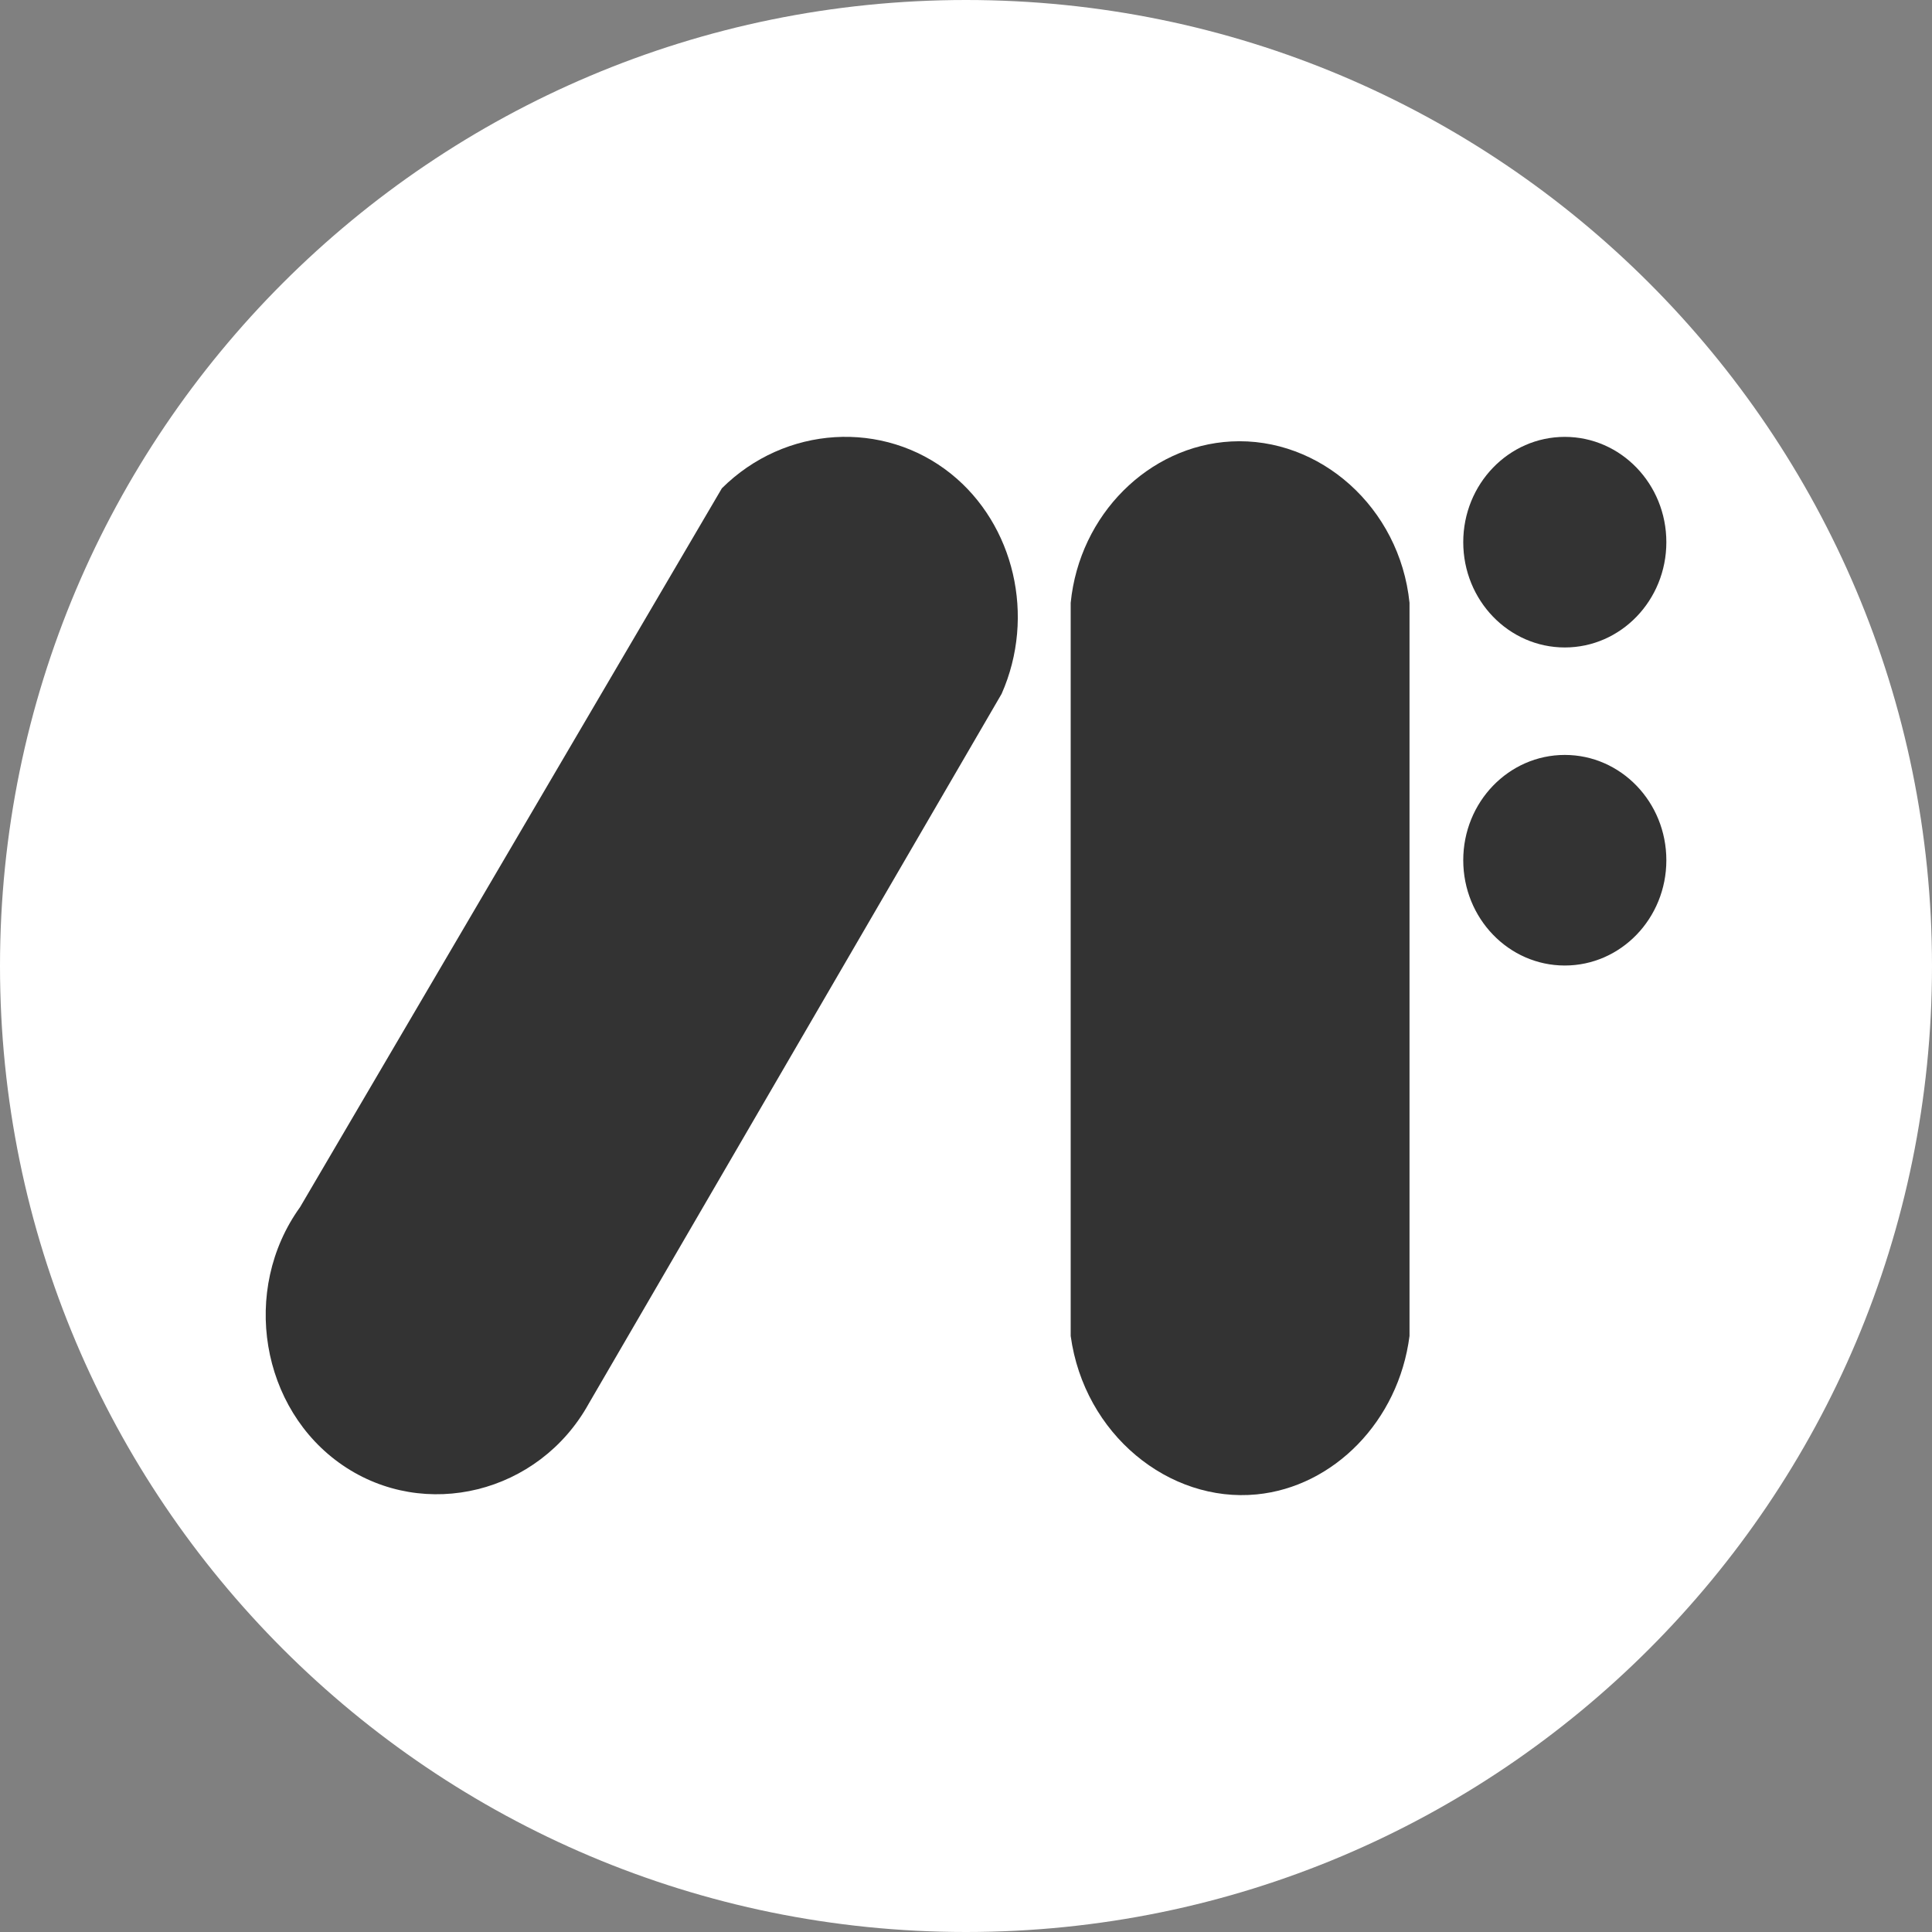 <?xml version="1.0" encoding="UTF-8"?>
<svg data-bbox="0 0 160 160" viewBox="0 0 160 160" xmlns="http://www.w3.org/2000/svg" data-type="color">
    <rect x="0" y="0" width="160" height="160" fill="#808080" stroke="none"/>
    <g>
        <path fill="#ffffff" d="M160 80c0 44.183-35.817 80-80 80S0 124.183 0 80 35.817 0 80 0s80 35.817 80 80" data-color="1"/>
        <path d="M59.77 40.45c5.25-5.23 13.41-5.69 18.99-1.21 5.23 4.2 7.03 11.79 4.19 18.22-11.4 19.59-22.8 39.19-34.19 58.78-4.13 7.46-13.6 9.75-20.39 5.1-6.77-4.63-8.46-14.51-3.52-21.37C36.49 80.13 48.13 60.3 59.77 40.46Z" fill="#333333" data-color="2"/>
        <path d="M88.67 49.92v60.72c1.12 8.15 8.14 13.83 15.4 13.12 6.36-.62 11.75-6.05 12.66-13.12V49.92c-.81-7.91-7.45-13.75-14.77-13.36-6.8.36-12.56 6.03-13.29 13.36" fill="#333333" data-color="2"/>
        <path fill="#333333" d="M138 44.9c0 4.816-3.765 8.72-8.41 8.72s-8.41-3.904-8.41-8.72 3.765-8.72 8.41-8.72S138 40.084 138 44.9" data-color="2"/>
        <path fill="#333333" d="M138 71.24c0 4.816-3.765 8.72-8.41 8.72s-8.41-3.904-8.41-8.72 3.765-8.72 8.41-8.72 8.41 3.904 8.41 8.72" data-color="2"/>
    </g>
</svg>
